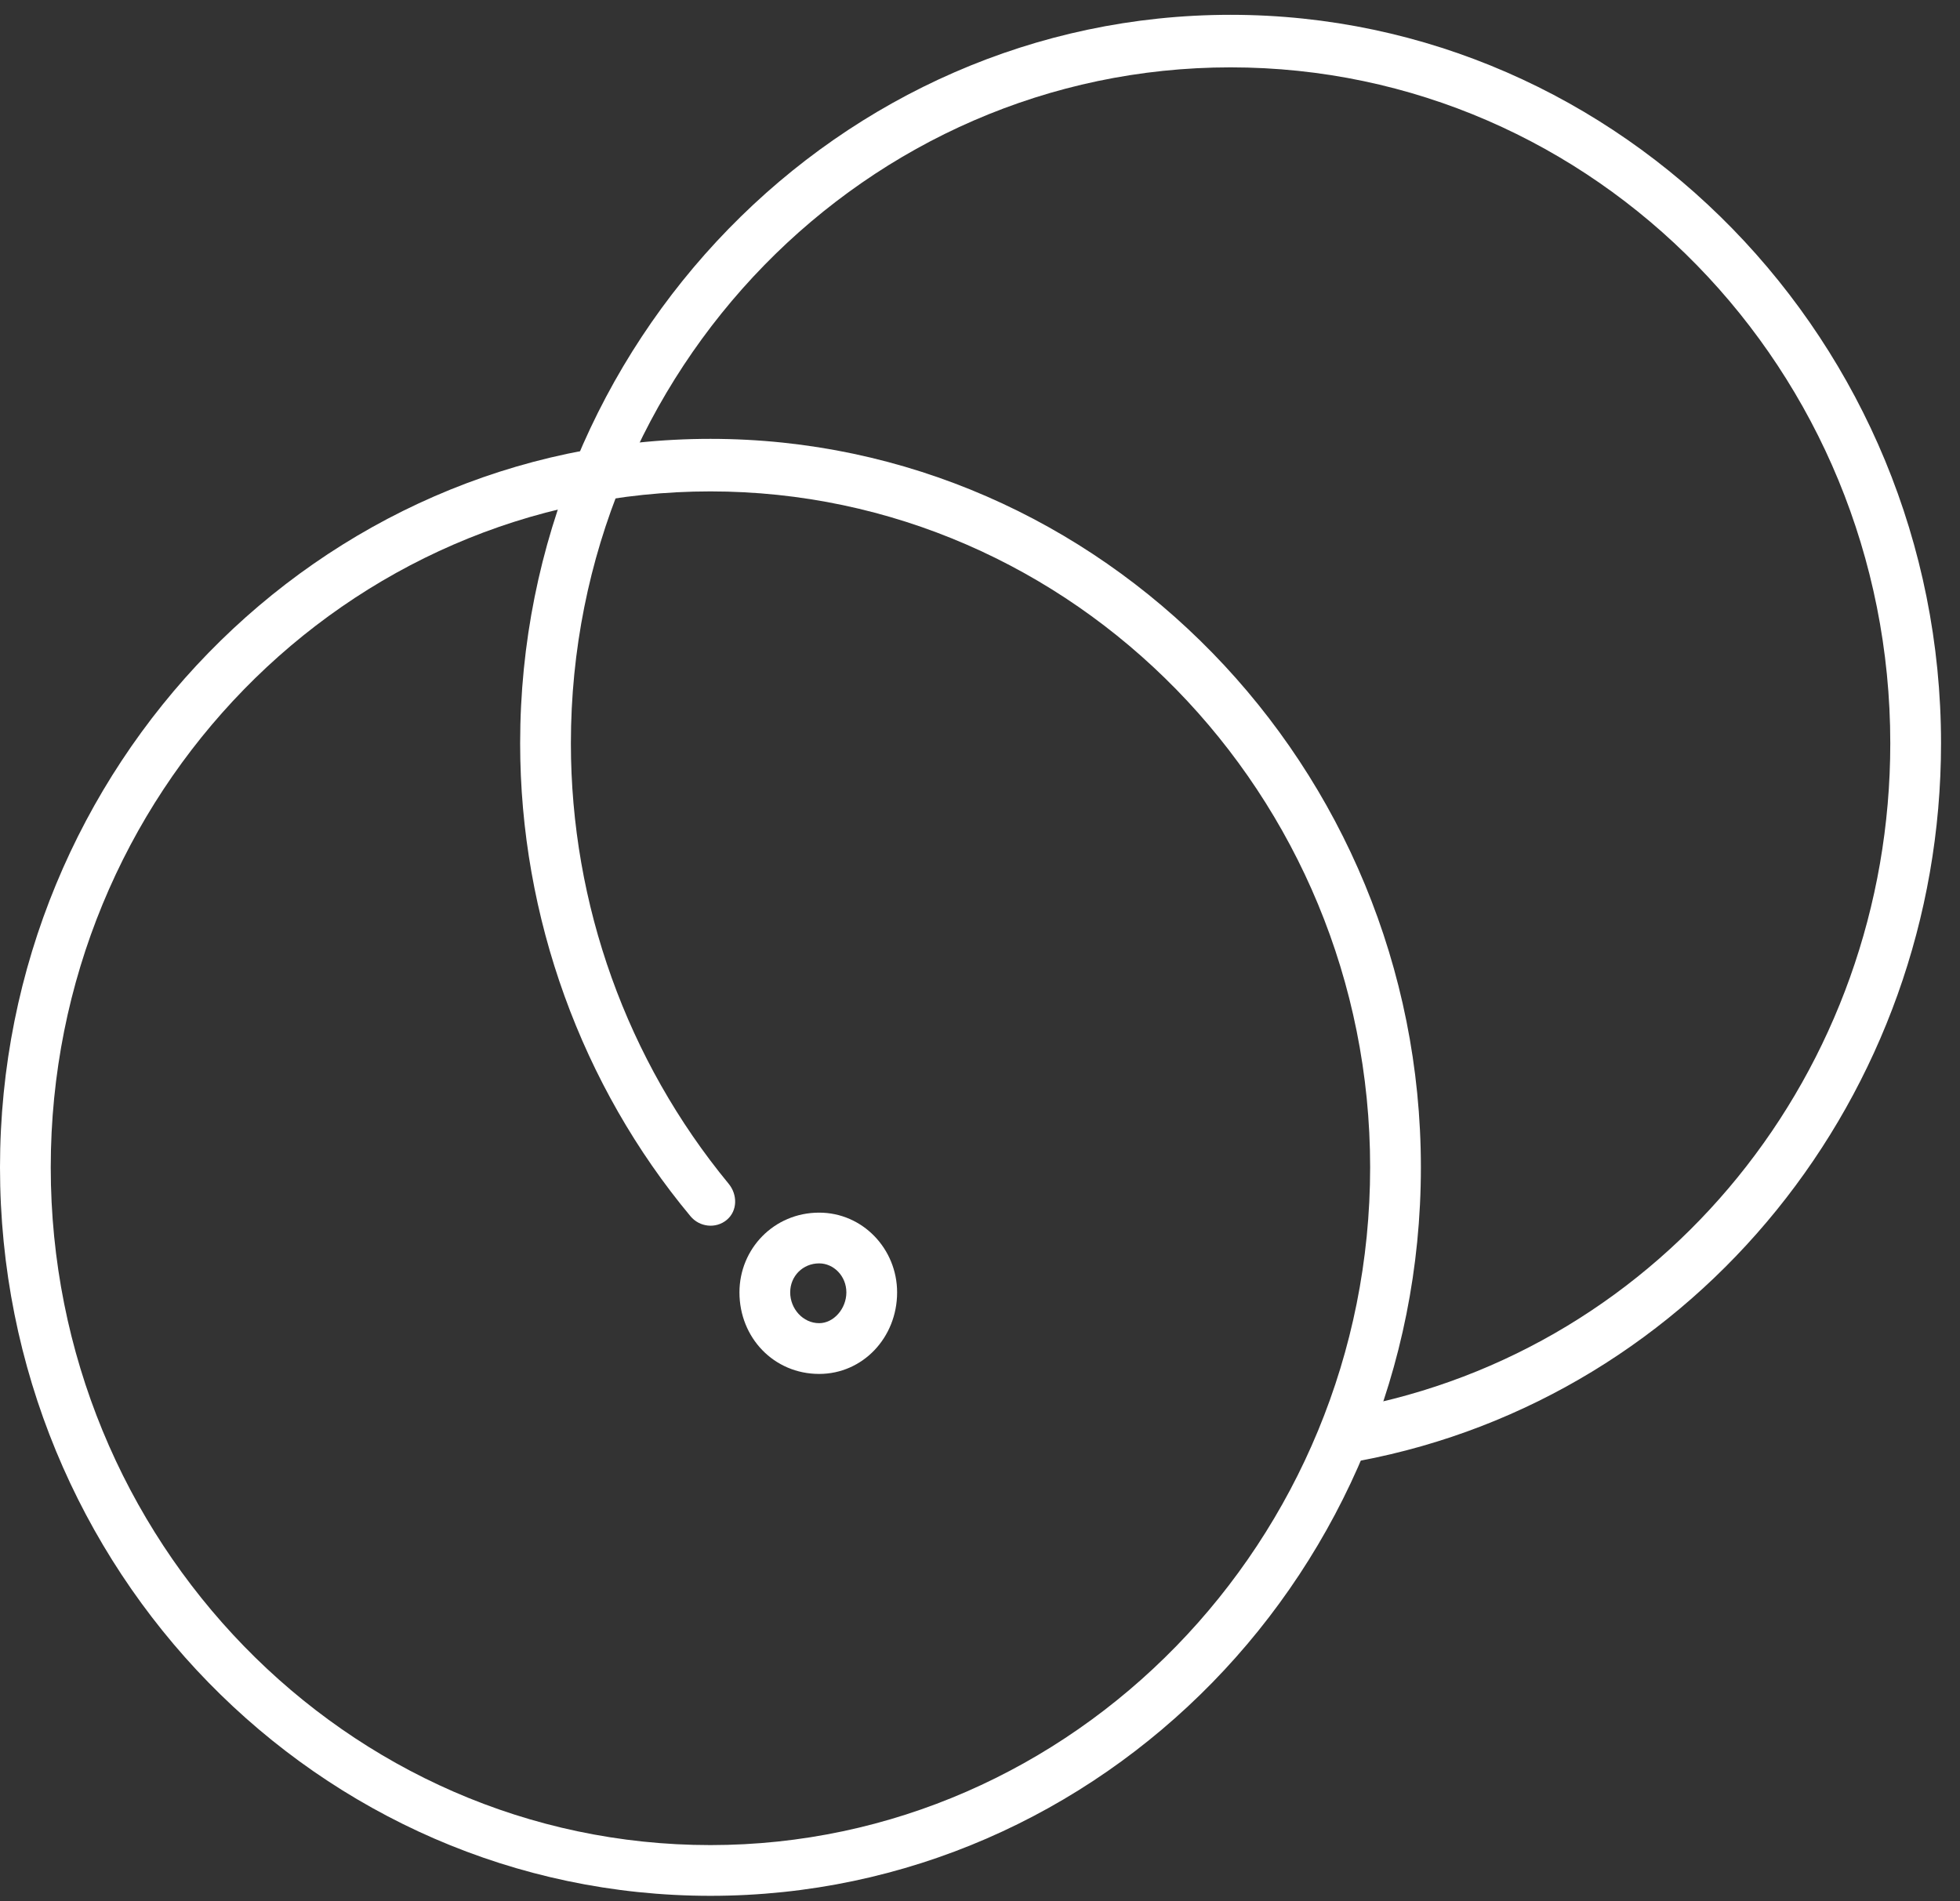 <svg width="100" height="97" viewBox="0 0 100 97" fill="none" xmlns="http://www.w3.org/2000/svg">
<rect x="0" y="0" width="100" height="97" fill="#333333" stroke="none"/>
<path fill-rule="evenodd" clip-rule="evenodd" d="M36.247 96.736C16.274 96.736 0 80.092 0 59.564C0 39.129 16.274 22.393 36.247 22.393C56.22 22.393 72.494 39.129 72.494 59.564C72.494 80.092 56.22 96.736 36.247 96.736ZM36.247 25.074C17.661 25.074 2.589 40.516 2.589 59.564C2.589 78.612 17.661 94.147 36.247 94.147C54.74 94.147 69.905 78.612 69.905 59.564C69.905 40.516 54.74 25.074 36.247 25.074Z" fill="white"/>
<path d="M69.073 74.544C68.518 74.544 67.963 74.082 67.871 73.435C67.686 72.695 68.148 72.048 68.888 71.863C84.884 68.904 96.443 54.664 96.443 37.928C96.443 18.879 81.371 3.437 62.785 3.437C44.199 3.437 29.127 18.879 29.127 37.928C29.127 46.157 31.993 54.109 37.172 60.397C37.634 60.952 37.634 61.784 37.079 62.246C36.524 62.709 35.692 62.616 35.23 62.061C29.682 55.404 26.538 46.804 26.538 37.928C26.538 17.492 42.812 0.756 62.785 0.756C82.758 0.756 99.032 17.492 99.032 37.928C99.032 55.866 86.549 71.308 69.35 74.544C69.288 74.544 69.196 74.544 69.073 74.544Z" fill="white"/>
<path fill-rule="evenodd" clip-rule="evenodd" d="M41.795 70.106C39.483 70.106 37.727 68.256 37.727 65.945C37.727 63.725 39.483 61.876 41.795 61.876C44.014 61.876 45.771 63.725 45.771 65.945C45.771 68.256 44.014 70.106 41.795 70.106ZM41.795 64.465C40.963 64.465 40.316 65.112 40.316 65.945C40.316 66.777 40.963 67.516 41.795 67.516C42.535 67.516 43.182 66.777 43.182 65.945C43.182 65.112 42.535 64.465 41.795 64.465Z" fill="white"/>
</svg>
